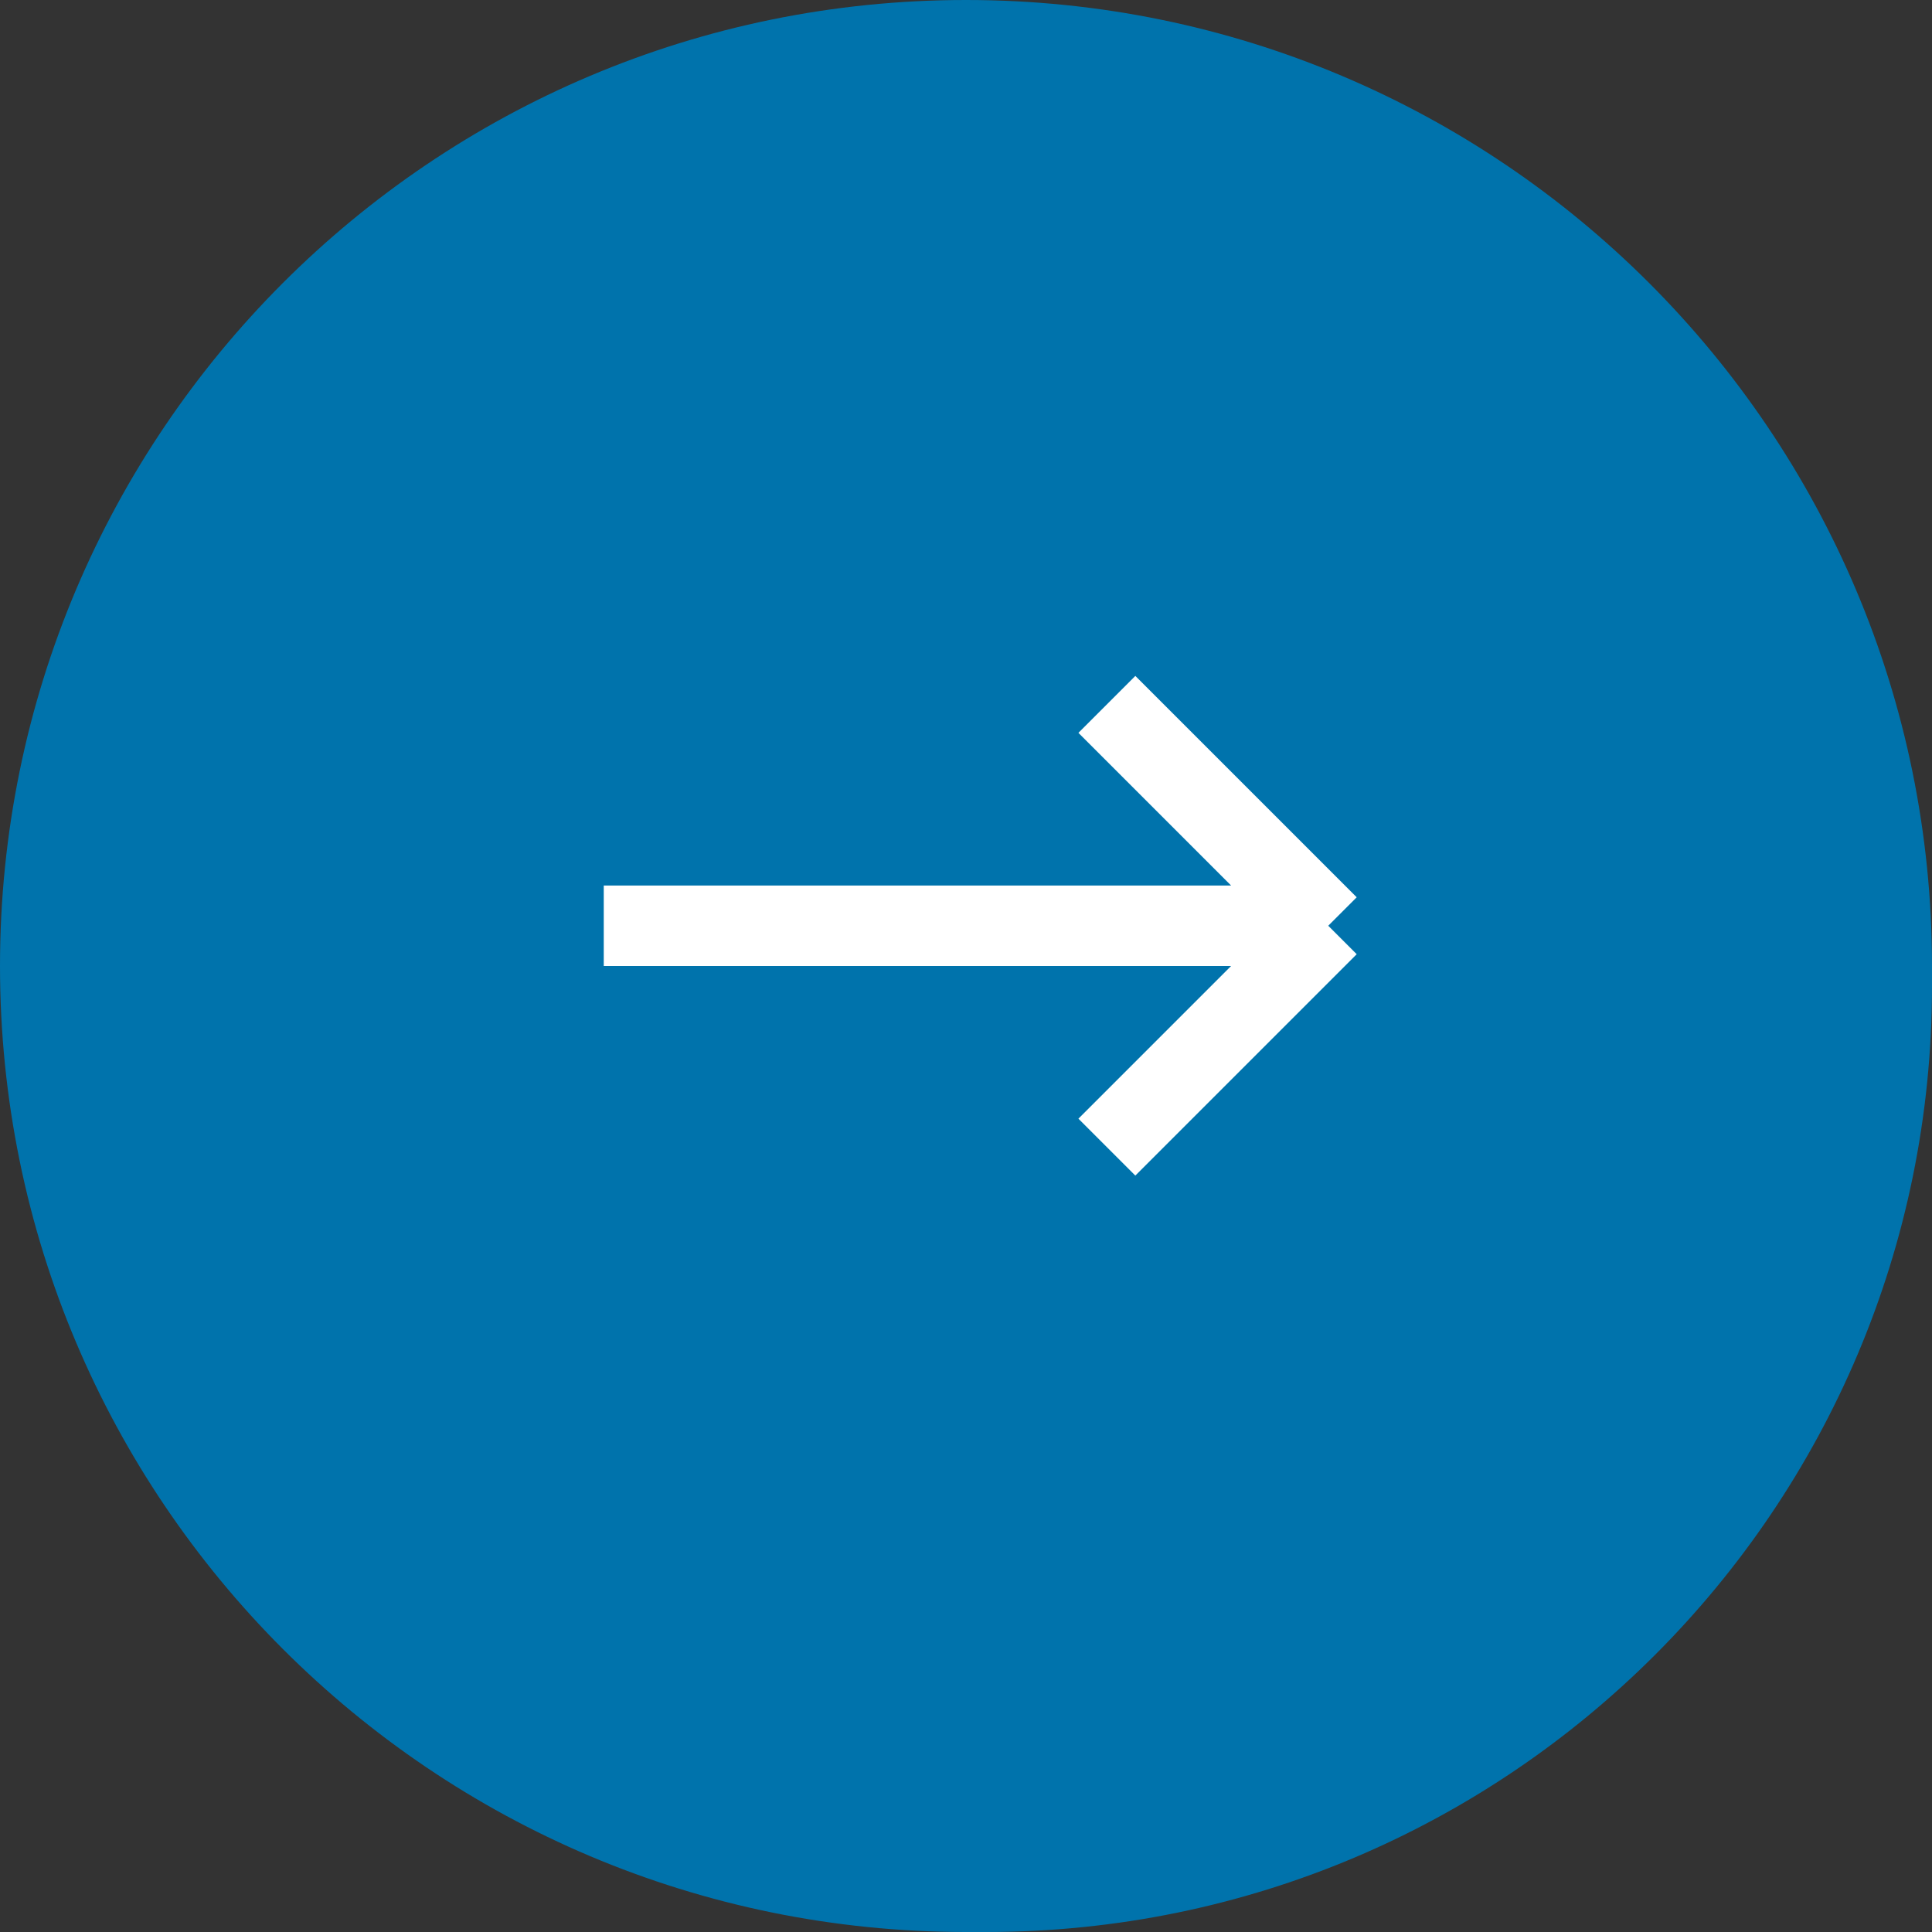 <svg width="48" height="48" viewBox="0 0 48 48" fill="none" xmlns="http://www.w3.org/2000/svg">
<rect x="0" y="0" width="48" height="48" fill="#333333" stroke="none"/>
<path d="M0 24C0 10.745 10.745 0 24 0C37.255 0 48 10.745 48 24V24.5C48 37.479 37.479 48 24.5 48H24C10.745 48 0 37.255 0 24Z" fill="#0073AC"/>
<path d="M15 23H33M33 23L27.5 17.5M33 23L27.5 28.5" stroke="white" stroke-width="2"/>
</svg>
